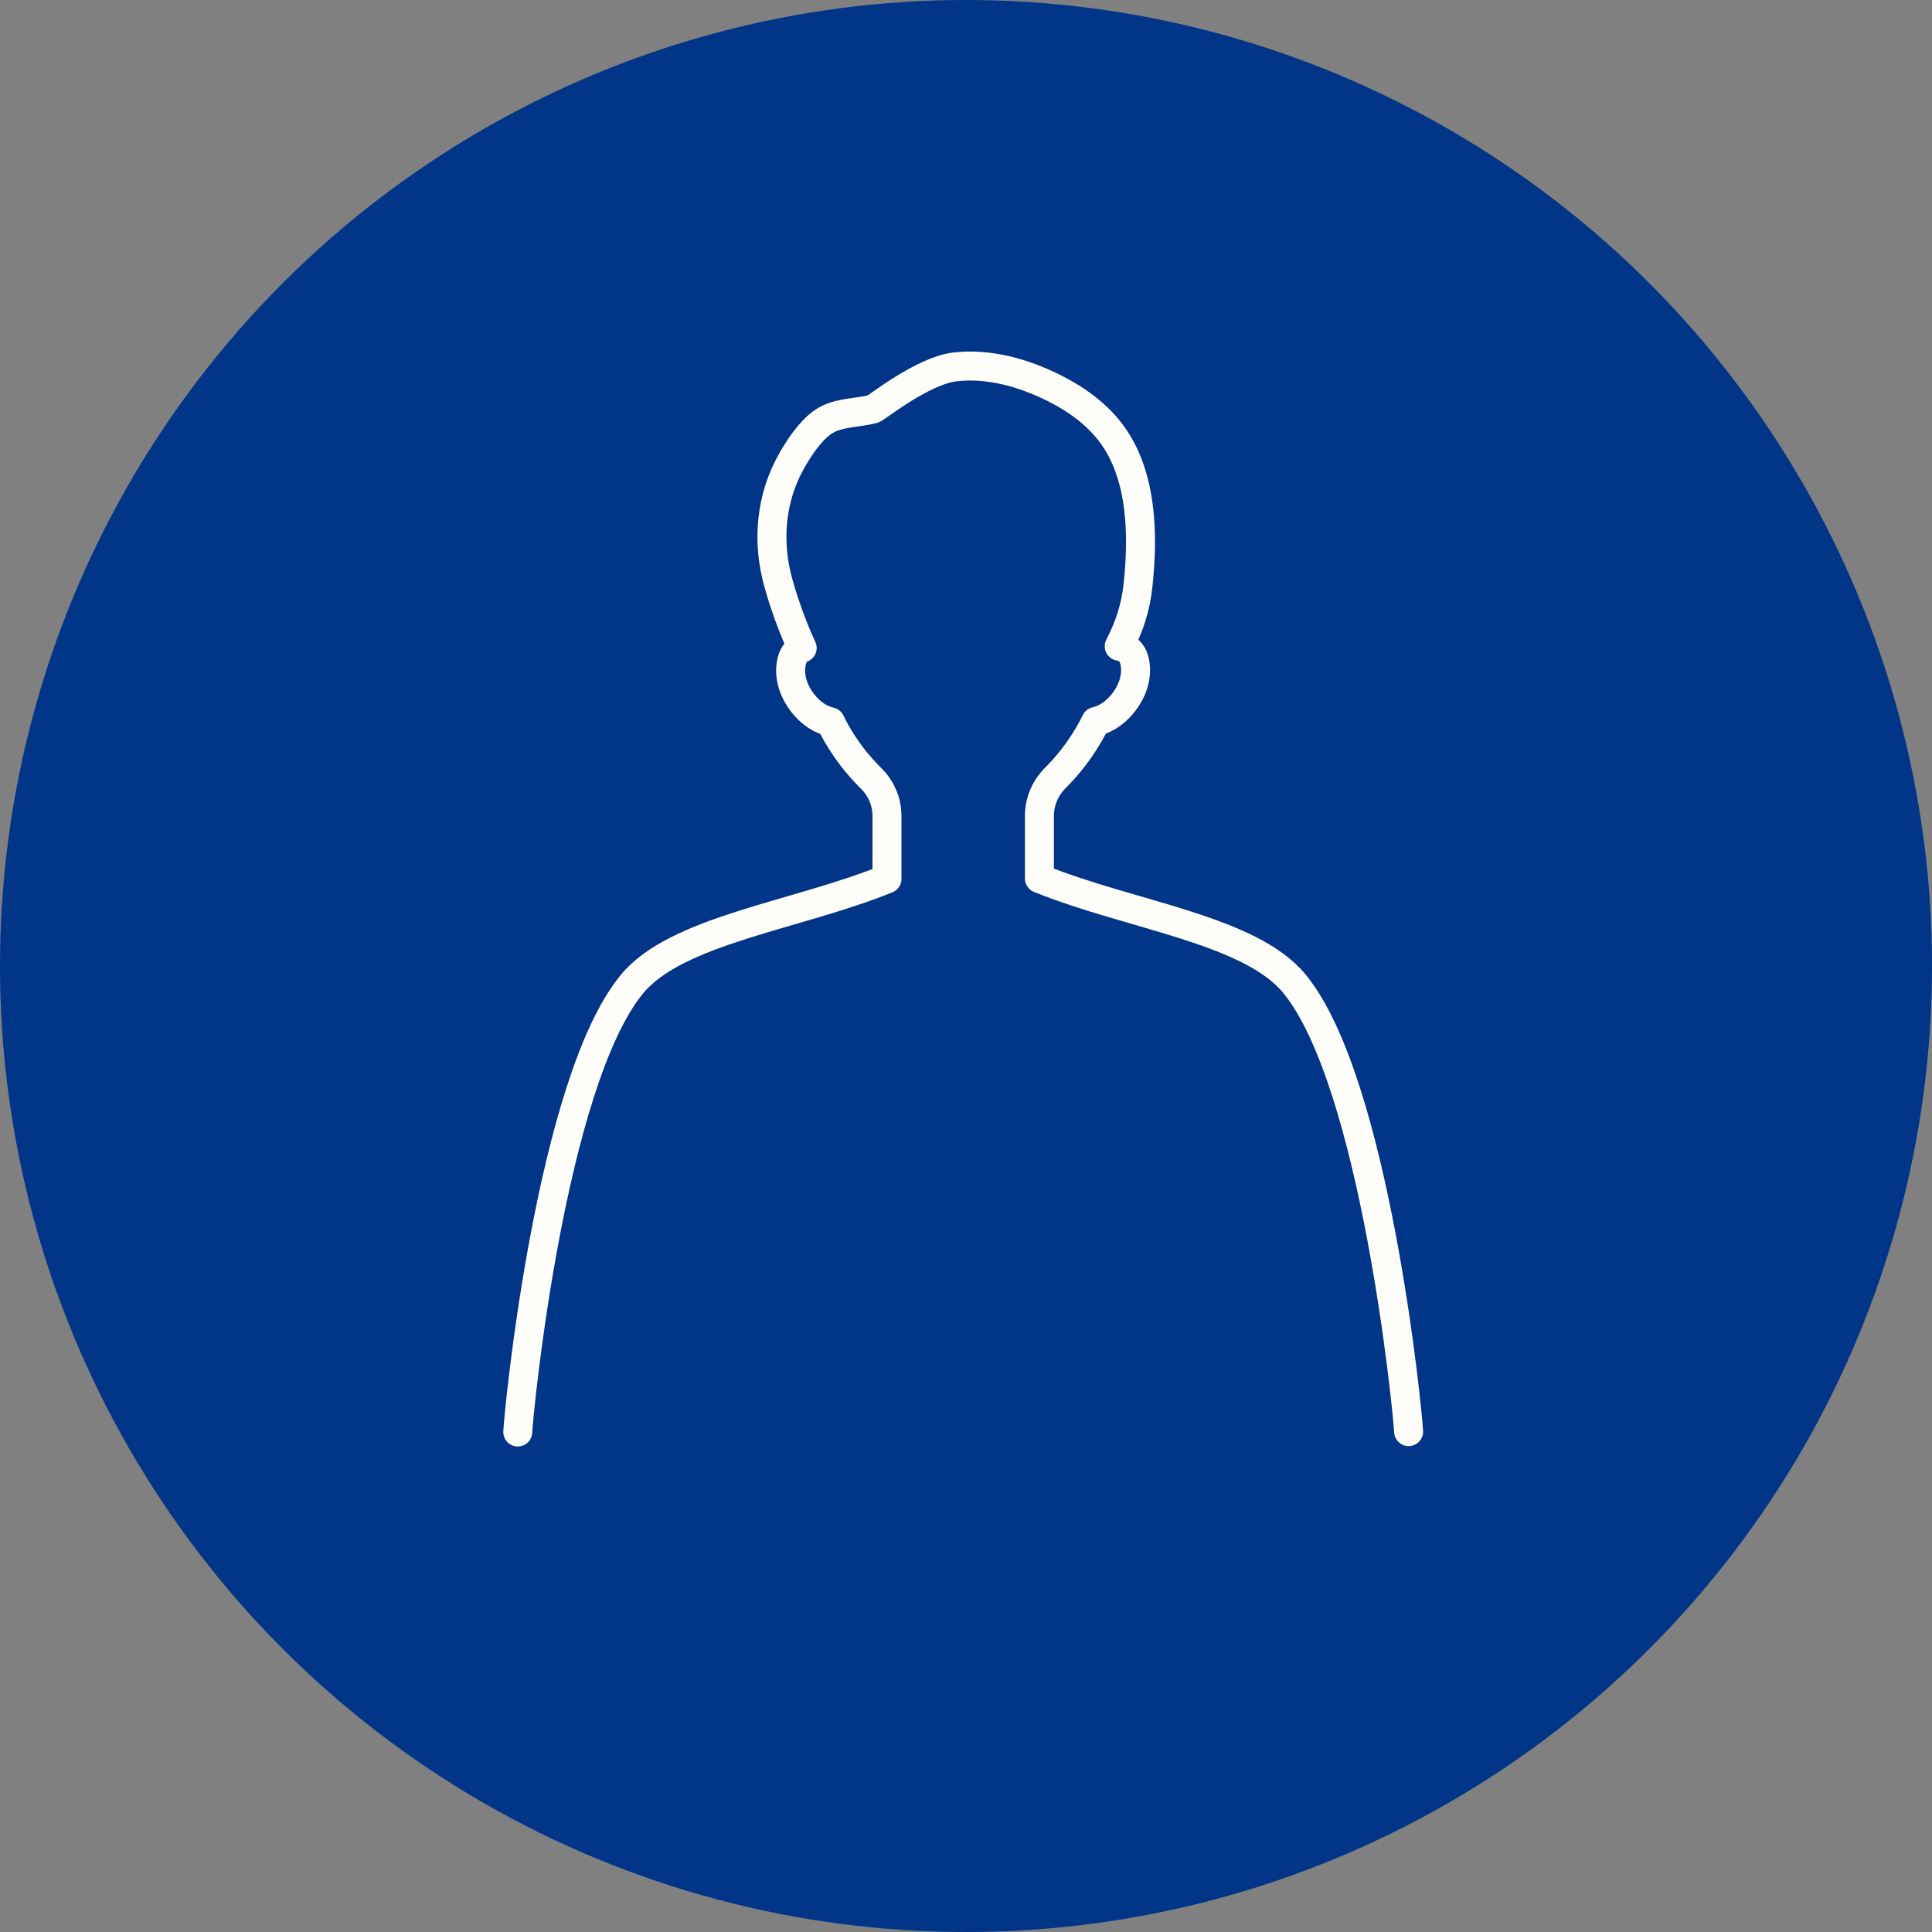 <?xml version="1.0" encoding="UTF-8"?>
<svg id="e" data-name="レイヤー 6" xmlns="http://www.w3.org/2000/svg" viewBox="0 0 100 100">
  <rect x="0" y="0" width="100" height="100" fill="#808080" stroke="none"/>
  <circle cx="50" cy="50" r="50" style="fill: #003587;"/>
  <path d="M26.8,74.12c.05-1.17,1.73-18.08,5.9-23.17,2.31-2.82,8.51-3.55,13.21-5.46v-3.25c0-.74-.3-1.44-.82-1.95-.25-.25-.53-.55-.81-.89-.43-.54-.91-1.23-1.3-2.04-1.23-.26-2.37-1.87-1.98-3.21.1-.34.3-.52.52-.61-.71-1.53-1.13-3-1.23-3.36-.6-2.13-.41-4.41.7-6.35.37-.65.92-1.49,1.57-1.96.08-.06.17-.11.26-.16.7-.37,1.62-.34,2.37-.54.16-.04,2.55-1.98,4.24-2.18,1.75-.2,3.52.3,5.1,1.08,1.16.58,2.24,1.35,3.01,2.39,1.6,2.17,1.64,5.29,1.36,7.86-.12,1.15-.46,2.14-.97,3.13.31.05.63.21.77.68.39,1.34-.76,2.95-1.98,3.21-.4.82-.87,1.5-1.3,2.04-.29.36-.57.66-.8.89-.52.52-.82,1.22-.82,1.96v3.24c4.7,1.91,10.9,2.63,13.21,5.46,4.16,5.09,5.84,22,5.9,23.17" style="fill: none; stroke: #fffefa; stroke-linecap: round; stroke-linejoin: round; stroke-width: 1.5px;"/>
</svg>
